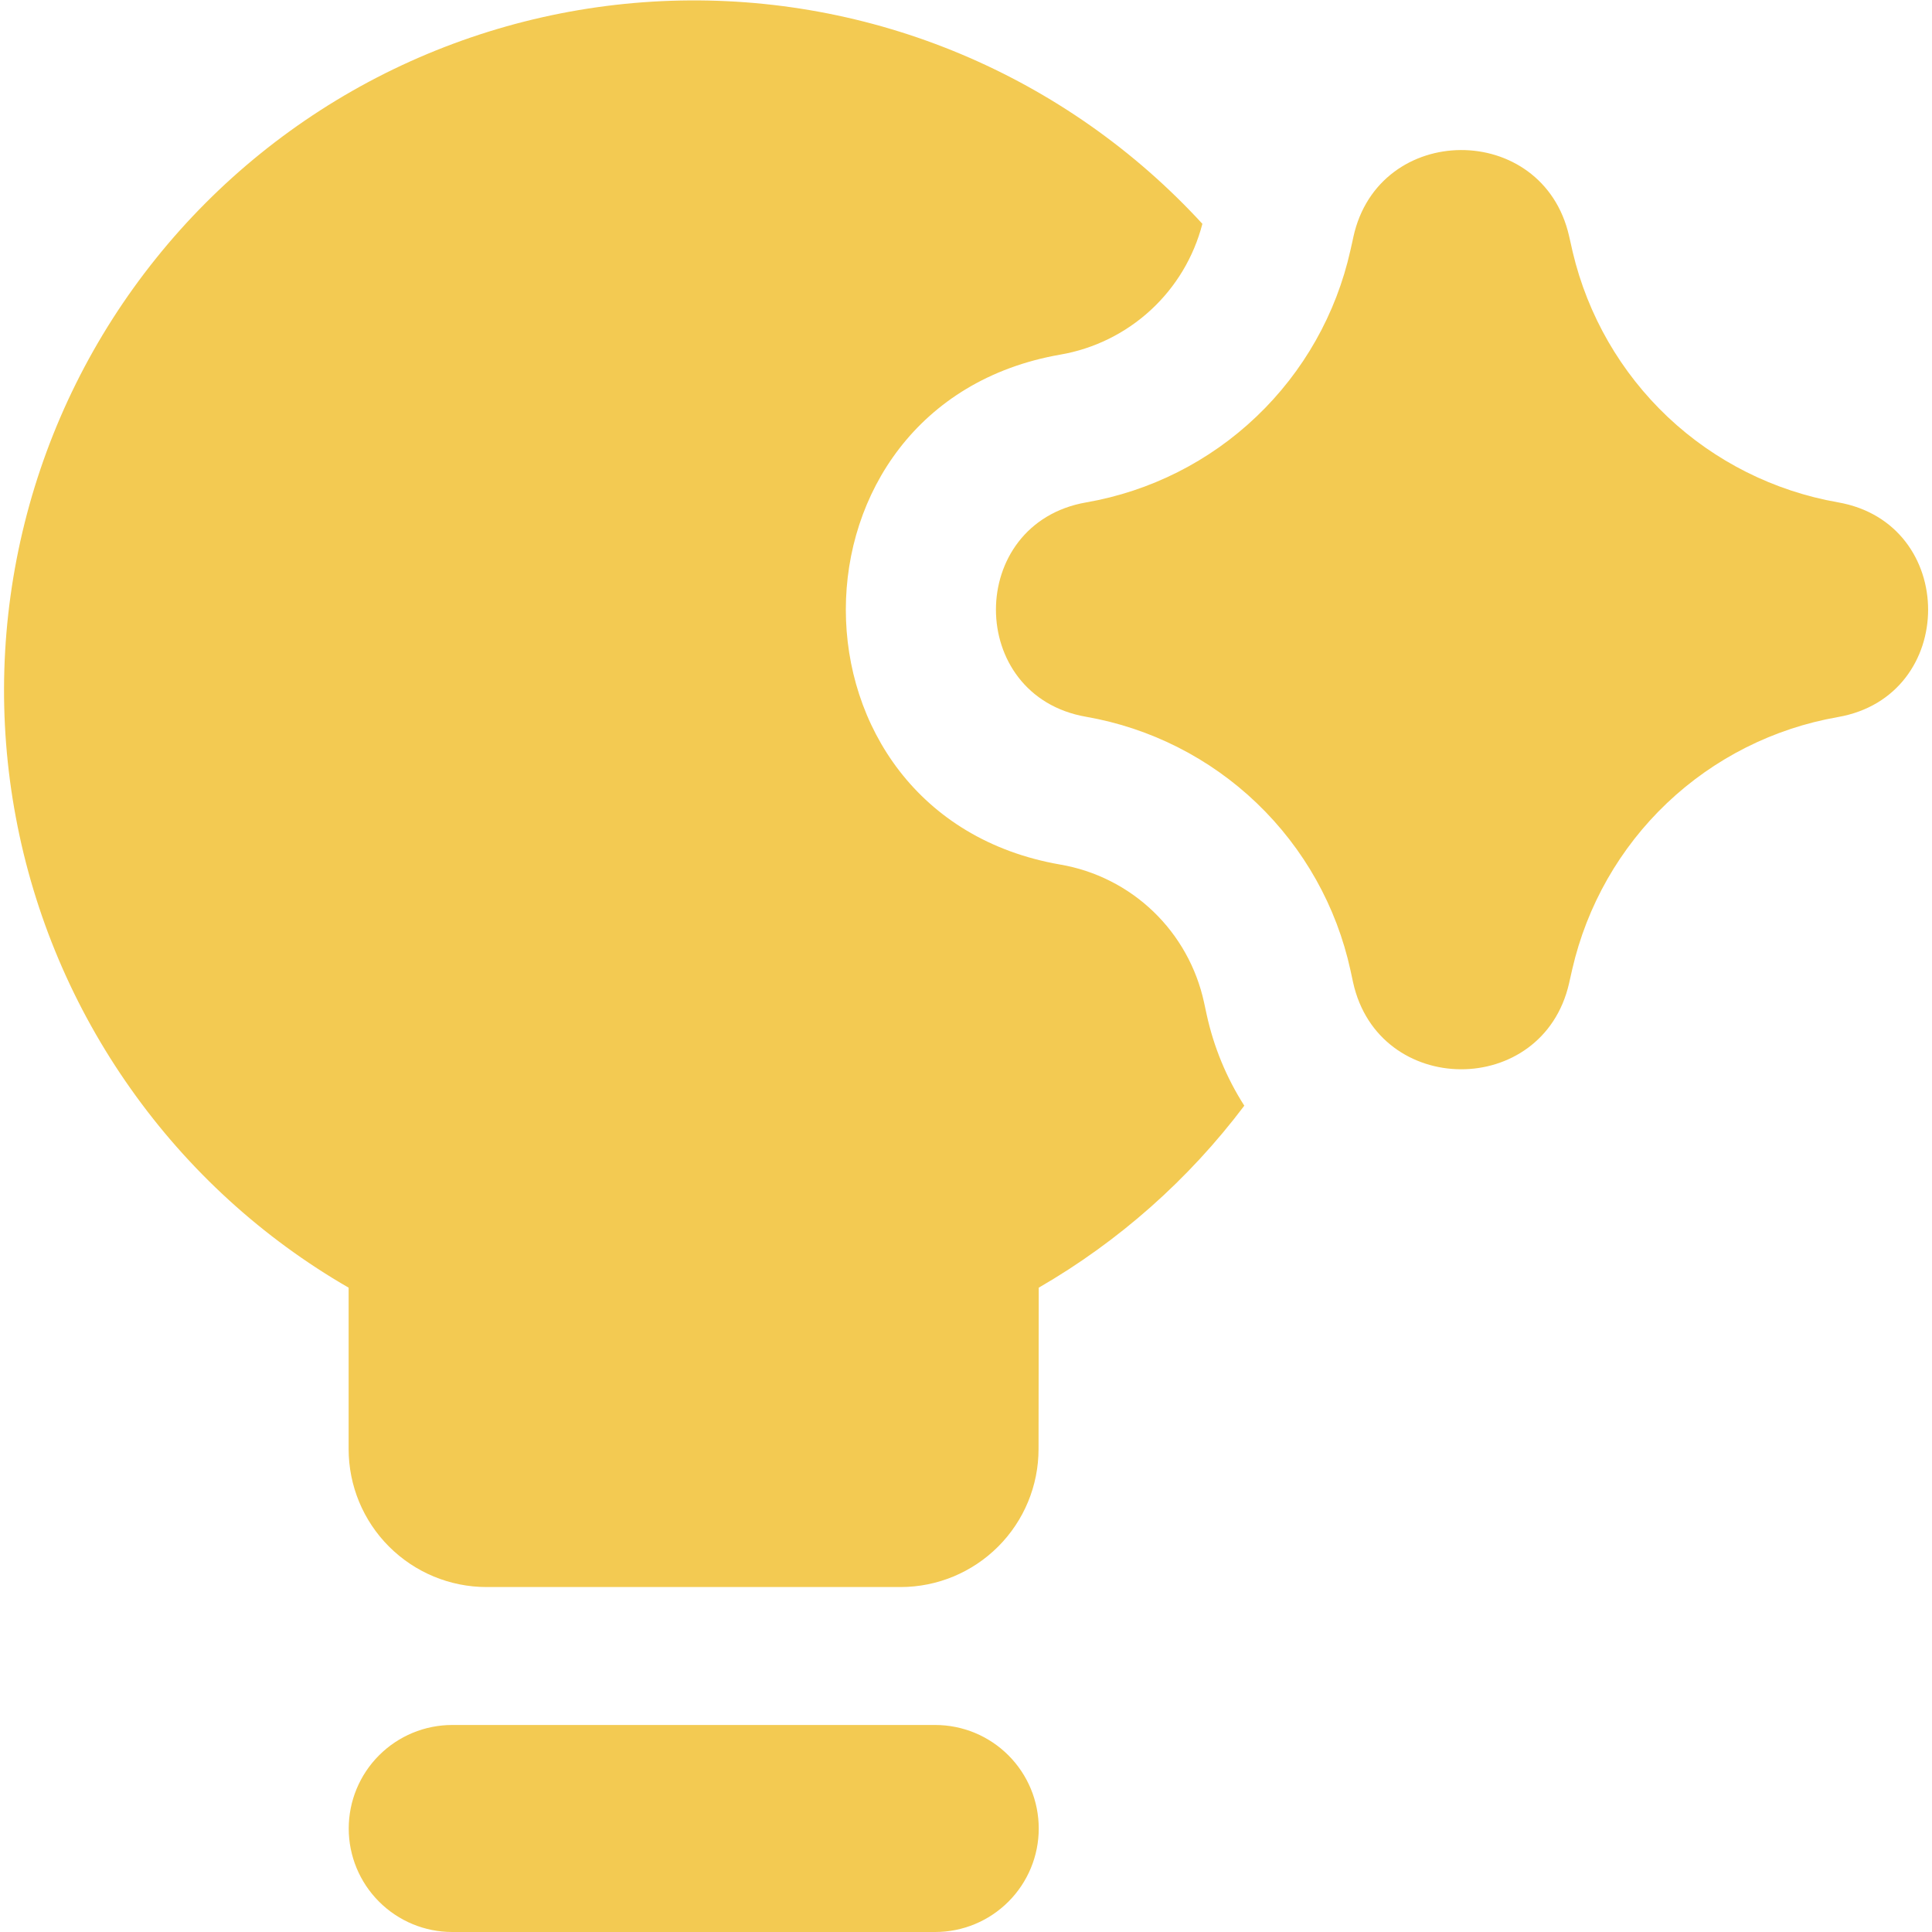 <svg width="20" height="20" viewBox="0 0 20 20" fill="none" xmlns="http://www.w3.org/2000/svg">
<g clip-path="url(#clip0_111_43)">
<path fill-rule="evenodd" clip-rule="evenodd" d="M10.753 13.33C11.582 12.851 12.305 12.21 12.881 11.446C12.696 11.157 12.564 10.837 12.491 10.501L12.464 10.376C12.386 10.017 12.203 9.689 11.938 9.435C11.673 9.181 11.338 9.012 10.976 8.95C8.016 8.436 8.016 4.187 10.976 3.671C11.325 3.611 11.65 3.451 11.911 3.211C12.172 2.971 12.358 2.661 12.447 2.317C11.751 1.559 10.899 0.96 9.95 0.561C9.001 0.162 7.977 -0.026 6.948 0.008C5.919 0.042 4.91 0.298 3.989 0.758C3.068 1.219 2.258 1.873 1.614 2.676C0.969 3.479 0.506 4.411 0.256 5.41C0.006 6.408 -0.026 7.449 0.164 8.461C0.353 9.473 0.759 10.432 1.354 11.272C1.948 12.113 2.717 12.815 3.609 13.33V15C3.609 15.379 3.759 15.742 4.027 16.01C4.295 16.278 4.658 16.429 5.037 16.429H9.323C9.702 16.429 10.065 16.278 10.333 16.01C10.601 15.742 10.751 15.379 10.751 15L10.753 13.33ZM3.61 18.929C3.61 18.644 3.723 18.372 3.924 18.171C4.125 17.97 4.397 17.857 4.681 17.857H9.681C9.966 17.857 10.238 17.97 10.439 18.171C10.64 18.372 10.753 18.644 10.753 18.929C10.753 19.213 10.64 19.485 10.439 19.686C10.238 19.887 9.966 20 9.681 20H4.681C4.397 20 4.125 19.887 3.924 19.686C3.723 19.485 3.61 19.213 3.61 18.929ZM14.01 2.453C14.271 1.259 15.971 1.251 16.243 2.443L16.256 2.5L16.281 2.611C16.436 3.264 16.778 3.857 17.265 4.317C17.753 4.777 18.365 5.084 19.026 5.2C20.271 5.417 20.271 7.206 19.026 7.423C18.361 7.539 17.746 7.849 17.257 8.313C16.768 8.777 16.427 9.376 16.276 10.033L16.243 10.179C15.971 11.371 14.27 11.364 14.007 10.169L13.98 10.044C13.836 9.384 13.499 8.783 13.011 8.315C12.524 7.848 11.908 7.536 11.243 7.42C9.999 7.204 9.999 5.419 11.243 5.201C11.906 5.086 12.52 4.777 13.007 4.312C13.494 3.848 13.832 3.25 13.979 2.593L14 2.5L14.01 2.453Z" fill="#F3CA52"/>
</g>
<defs>
<clipPath id="clip0_111_43">
<rect width="20" height="20" fill="white"/>
</clipPath>
</defs>
</svg>
